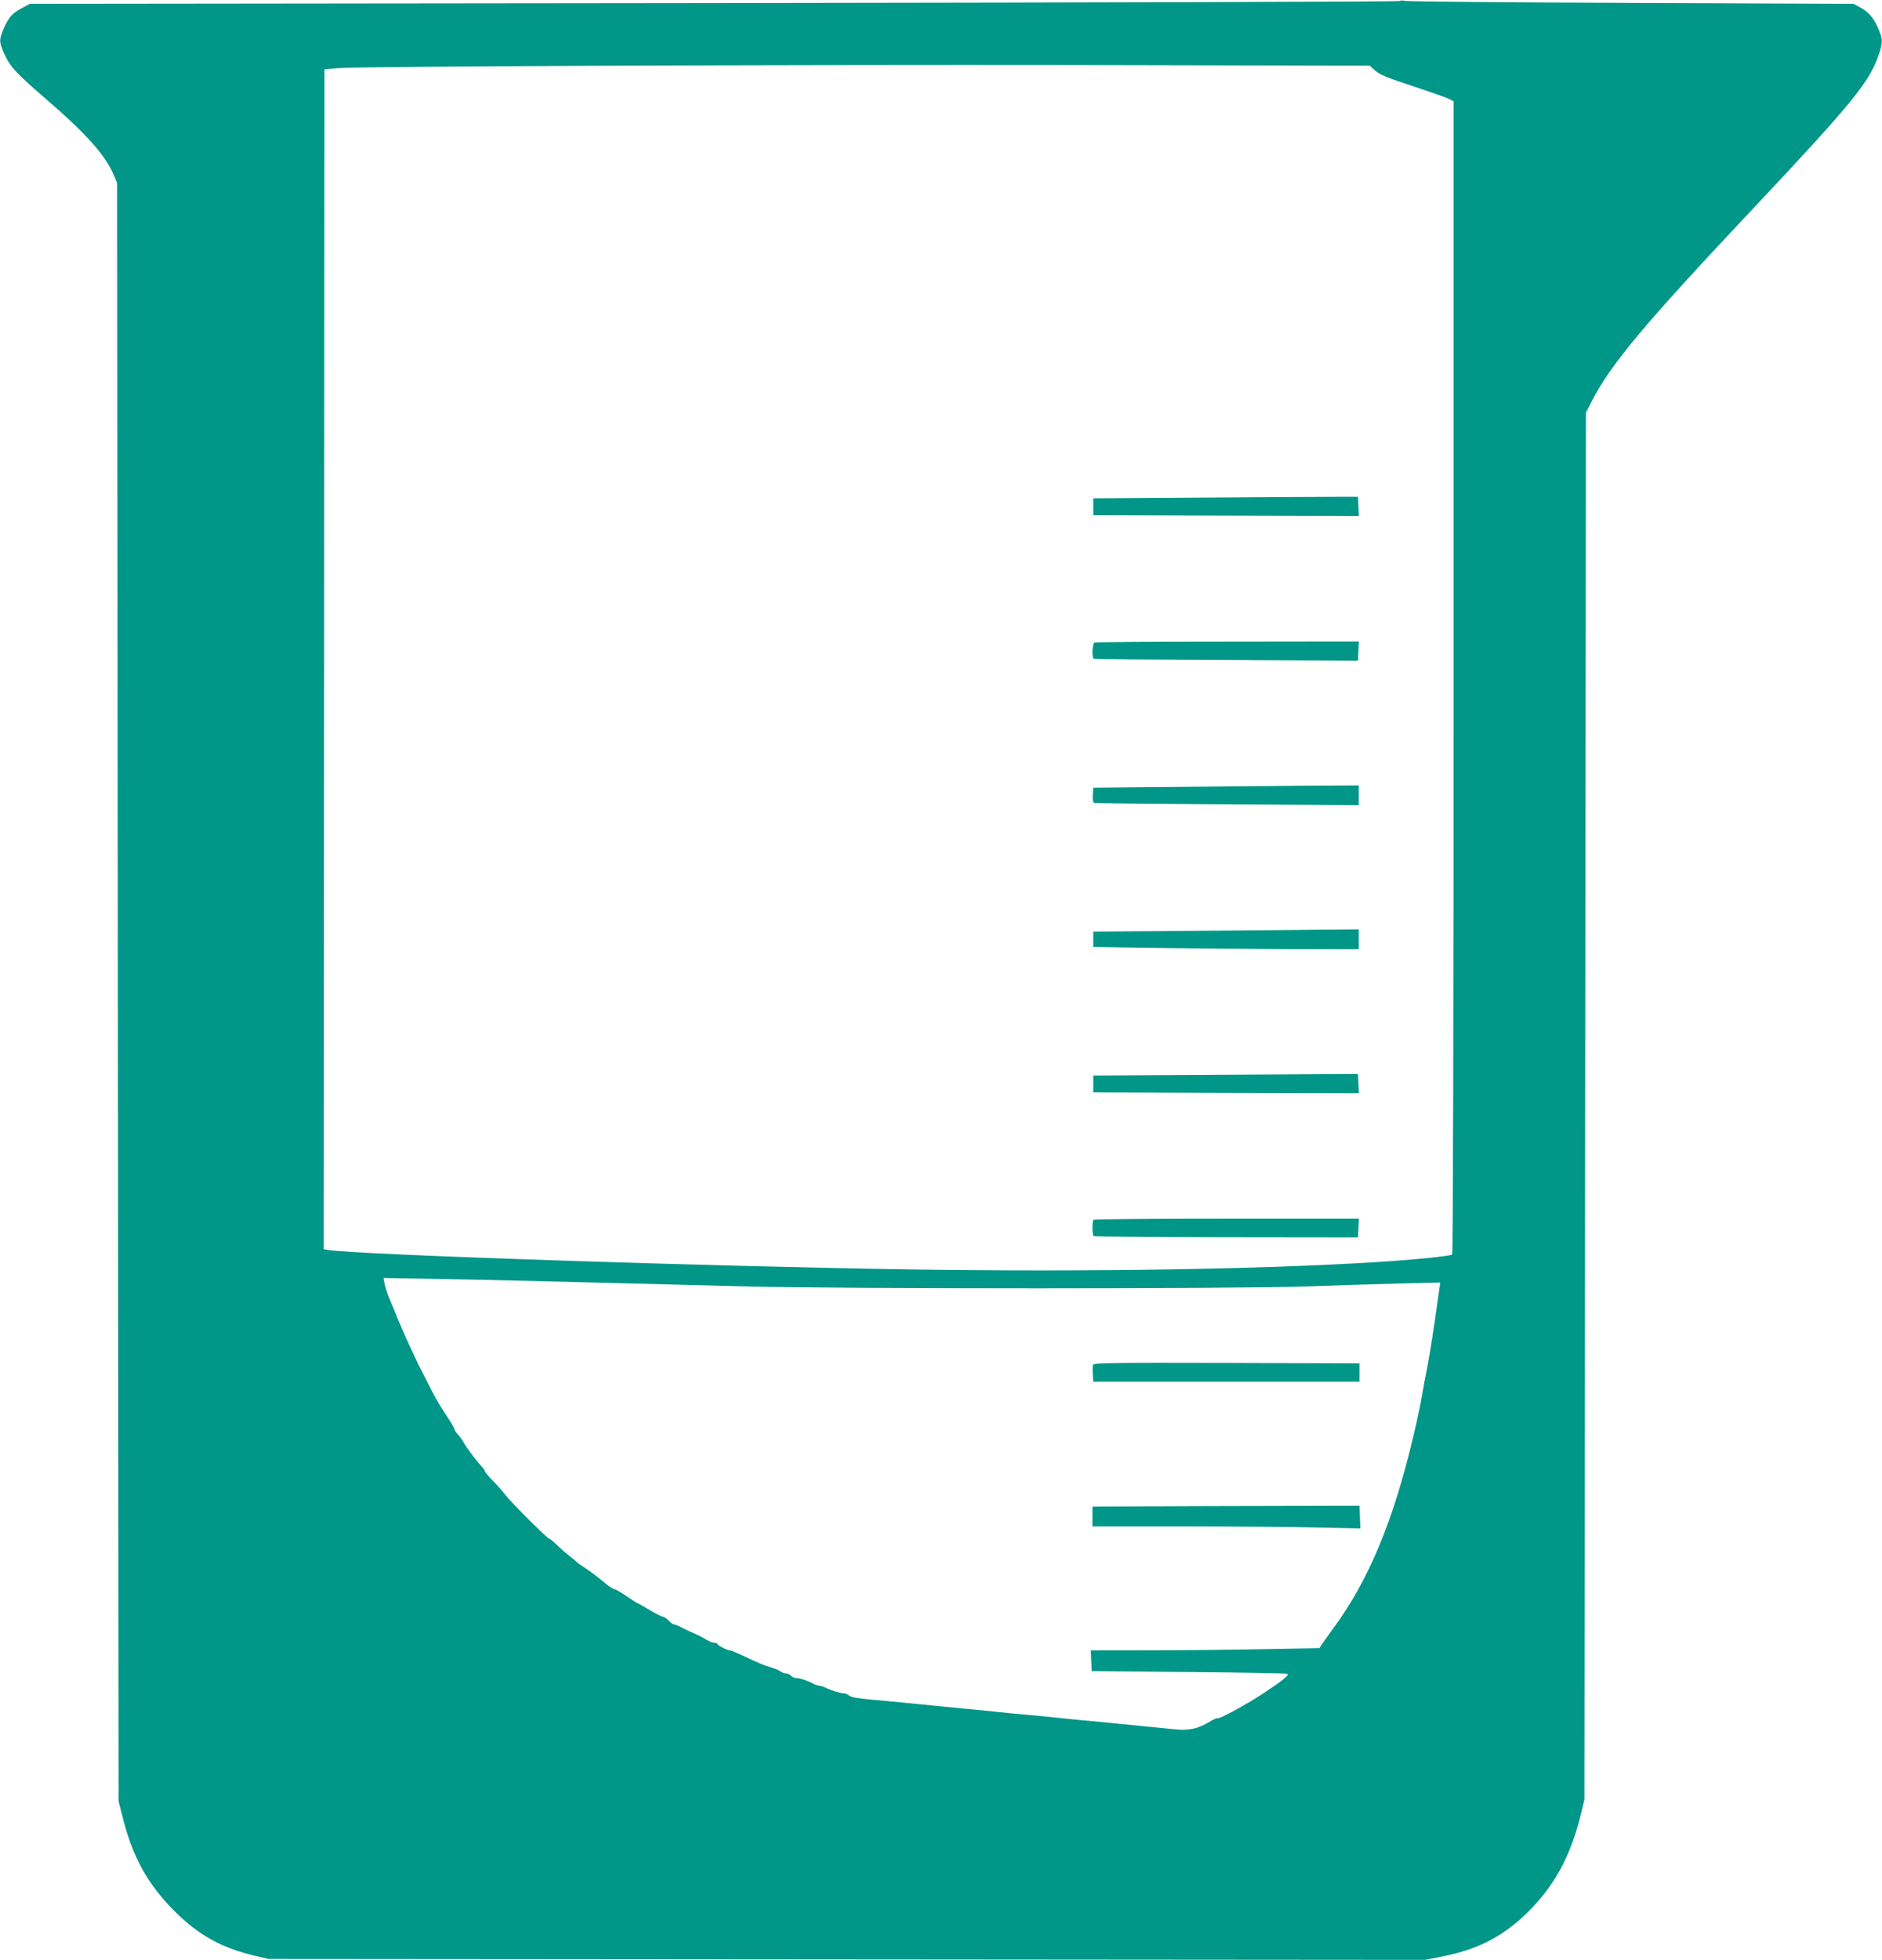 <?xml version="1.0" standalone="no"?>
<!DOCTYPE svg PUBLIC "-//W3C//DTD SVG 20010904//EN"
 "http://www.w3.org/TR/2001/REC-SVG-20010904/DTD/svg10.dtd">
<svg version="1.0" xmlns="http://www.w3.org/2000/svg"
 width="1230pt" height="1280pt" viewBox="0 0 1230 1280"
 preserveAspectRatio="xMidYMid meet">
<g transform="translate(0,1280) scale(0.1,-0.1)"
fill="#009688" stroke="none">
<path d="M9147 12793 c-5 -4 -2021 -10 -4480 -13 l-4472 -5 -50 -27 c-64 -34
-88 -60 -119 -131 -33 -73 -33 -93 3 -171 37 -82 80 -128 281 -301 254 -219
382 -363 434 -489 l21 -51 5 -5285 5 -5285 27 -106 c64 -257 162 -434 337
-610 158 -158 307 -241 526 -293 l90 -21 3780 -3 3780 -3 110 22 c246 48 419
141 589 319 158 166 256 354 319 615 l22 90 5 4530 5 4530 37 72 c125 244 341
502 1053 1258 653 694 764 830 825 1011 26 78 25 102 -6 171 -29 68 -63 106
-119 136 l-40 22 -1450 6 c-797 3 -1464 9 -1480 13 -17 4 -34 4 -38 -1z m-168
-446 c38 -36 65 -47 276 -117 105 -35 202 -69 218 -77 l27 -14 0 -3764 c0
-2222 -4 -3766 -9 -3769 -17 -11 -258 -35 -506 -50 -735 -46 -1844 -64 -2993
-48 -1314 19 -3676 97 -3847 128 l-30 5 3 3853 2 3853 88 8 c137 12 2844 23
4886 20 l1858 -4 27 -24z m-5169 -7922 c305 -8 778 -20 1050 -27 663 -17 3214
-17 3690 0 190 7 461 15 604 19 l259 6 -7 -49 c-33 -240 -61 -415 -77 -499
-11 -55 -27 -140 -35 -189 -8 -48 -34 -172 -59 -275 -129 -547 -293 -939 -521
-1246 -32 -44 -66 -92 -75 -105 l-16 -25 -329 -6 c-181 -4 -517 -8 -747 -8
l-418 -1 3 -67 3 -68 637 -6 c351 -3 641 -8 644 -12 9 -9 -39 -48 -153 -123
-109 -73 -298 -176 -307 -167 -3 3 -27 -8 -53 -24 -71 -43 -131 -57 -216 -49
-95 9 -244 24 -364 36 -54 5 -145 14 -203 20 -58 5 -150 14 -205 20 -55 6
-147 15 -205 20 -58 5 -150 14 -205 20 -55 6 -147 15 -205 20 -179 18 -301 30
-405 40 -55 5 -151 15 -214 20 -76 7 -120 15 -131 25 -9 8 -25 15 -35 15 -23
0 -81 18 -118 36 -16 8 -35 14 -43 14 -9 0 -25 5 -37 12 -34 19 -90 38 -113
38 -12 0 -27 7 -34 15 -7 8 -22 15 -33 15 -11 0 -28 6 -36 13 -9 7 -36 19 -61
26 -43 12 -72 24 -202 85 -31 14 -61 26 -67 26 -17 0 -81 33 -81 42 0 4 -9 8
-20 8 -11 0 -37 10 -58 23 -20 13 -53 29 -72 37 -19 8 -55 24 -79 37 -24 13
-49 23 -56 23 -6 0 -22 11 -35 25 -13 14 -29 25 -36 25 -8 0 -48 20 -90 45
-41 25 -77 45 -80 45 -2 0 -33 20 -70 45 -36 25 -71 45 -78 45 -7 0 -30 15
-52 32 -54 46 -114 90 -149 113 -16 10 -35 23 -41 29 -6 6 -28 25 -50 41 -21
17 -59 49 -83 73 -24 23 -47 42 -51 42 -12 0 -254 241 -286 285 -16 21 -53 63
-81 92 -29 29 -53 57 -53 62 0 6 -10 20 -22 33 -31 31 -102 127 -118 157 -7
14 -23 36 -36 50 -13 14 -24 31 -24 37 0 6 -24 47 -53 90 -30 44 -67 106 -84
139 -17 33 -43 85 -59 115 -15 30 -31 62 -36 70 -4 8 -14 29 -21 45 -8 17 -30
64 -49 105 -19 41 -50 111 -68 155 -17 44 -43 106 -57 138 -13 33 -27 75 -30
95 l-6 35 374 -7 c206 -3 624 -13 929 -21z"/>
<path d="M7885 9550 l-740 -5 0 -55 0 -55 868 -3 868 -2 -3 62 -3 63 -125 0
c-69 0 -458 -2 -865 -5z"/>
<path d="M7153 8603 c-14 -5 -18 -99 -5 -106 4 -3 394 -6 867 -8 l860 -4 3 63
3 62 -858 -1 c-472 0 -864 -3 -870 -6z"/>
<path d="M7675 7660 l-530 -5 -3 -48 c-2 -32 1 -48 10 -51 7 -3 399 -7 871
-10 l857 -5 0 64 0 65 -337 -2 c-186 -2 -576 -5 -868 -8z"/>
<path d="M7775 6720 l-630 -5 0 -50 0 -50 385 -6 c212 -3 602 -7 868 -8 l482
-1 0 65 0 65 -237 -2 c-131 -2 -521 -5 -868 -8z"/>
<path d="M7975 5780 l-830 -5 0 -55 0 -55 868 -3 868 -2 -3 62 -3 63 -35 0
c-19 0 -408 -2 -865 -5z"/>
<path d="M7147 4833 c-10 -9 -9 -101 1 -107 5 -3 395 -6 868 -7 l859 -1 3 61
3 61 -864 0 c-475 0 -867 -3 -870 -7z"/>
<path d="M7144 3886 c-3 -7 -4 -35 -2 -62 l3 -49 870 0 870 0 0 60 0 60 -868
3 c-731 2 -868 0 -873 -12z"/>
<path d="M7913 2963 l-773 -3 0 -65 0 -65 598 0 c328 0 722 -3 875 -7 l278 -6
-3 74 -3 74 -100 0 c-55 0 -448 -1 -872 -2z"/>
</g>
</svg>
